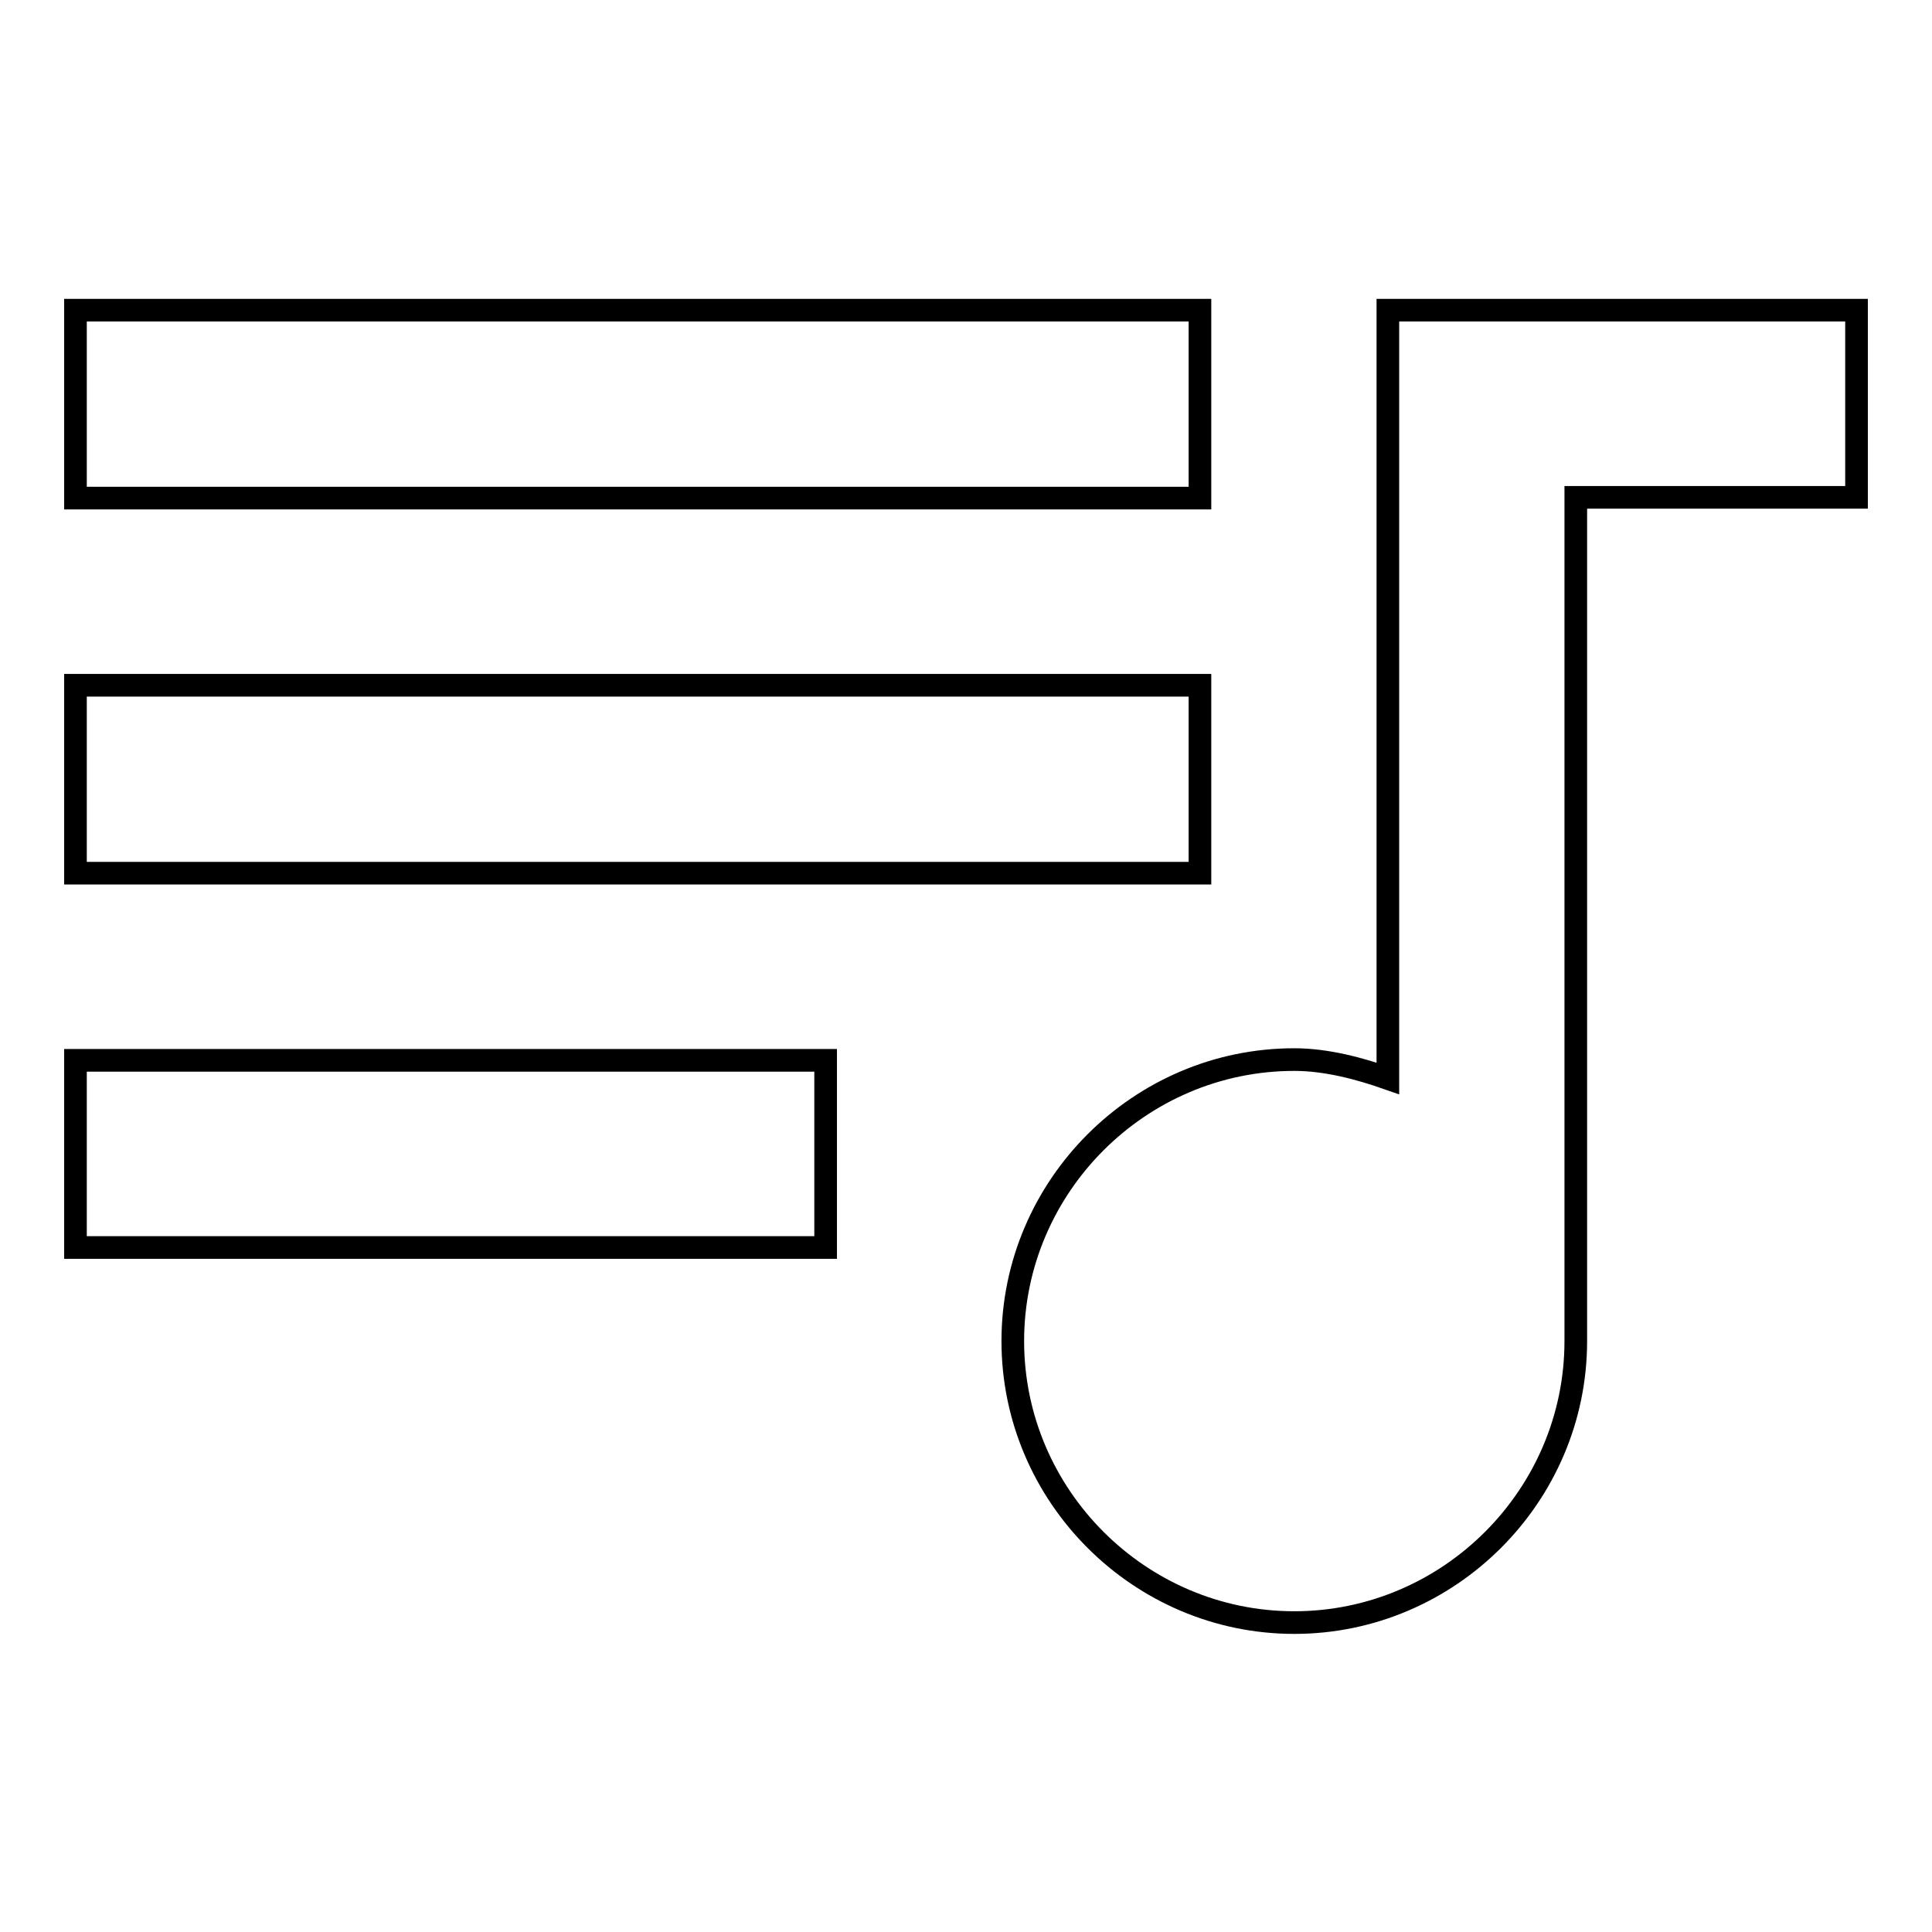 <?xml version="1.0" encoding="utf-8"?>
<!-- Svg Vector Icons : http://www.onlinewebfonts.com/icon -->
<!DOCTYPE svg PUBLIC "-//W3C//DTD SVG 1.1//EN" "http://www.w3.org/Graphics/SVG/1.1/DTD/svg11.dtd">
<svg version="1.1" xmlns="http://www.w3.org/2000/svg" xmlns:xlink="http://www.w3.org/1999/xlink" x="0px" y="0px" viewBox="0 0 256 256" enable-background="new 0 0 256 256" xml:space="preserve">
<g><g><path stroke-width="3" fill-opacity="0" stroke="#000000"  d="M159,41.1H10v24.9h149V41.1z M159,90.8H10v24.9h149V90.8z M10,165.3h99.4v-24.8H10V165.3z M183.9,41.1v101.8c-3.7-1.3-8.1-2.5-12.4-2.5c-20.5,0-37.3,16.8-37.3,37.3c0,20.5,16.8,37.3,37.3,37.3c20.5,0,37.3-16.8,37.3-37.3V65.9H246V41.1H183.9z"/></g></g>
</svg>